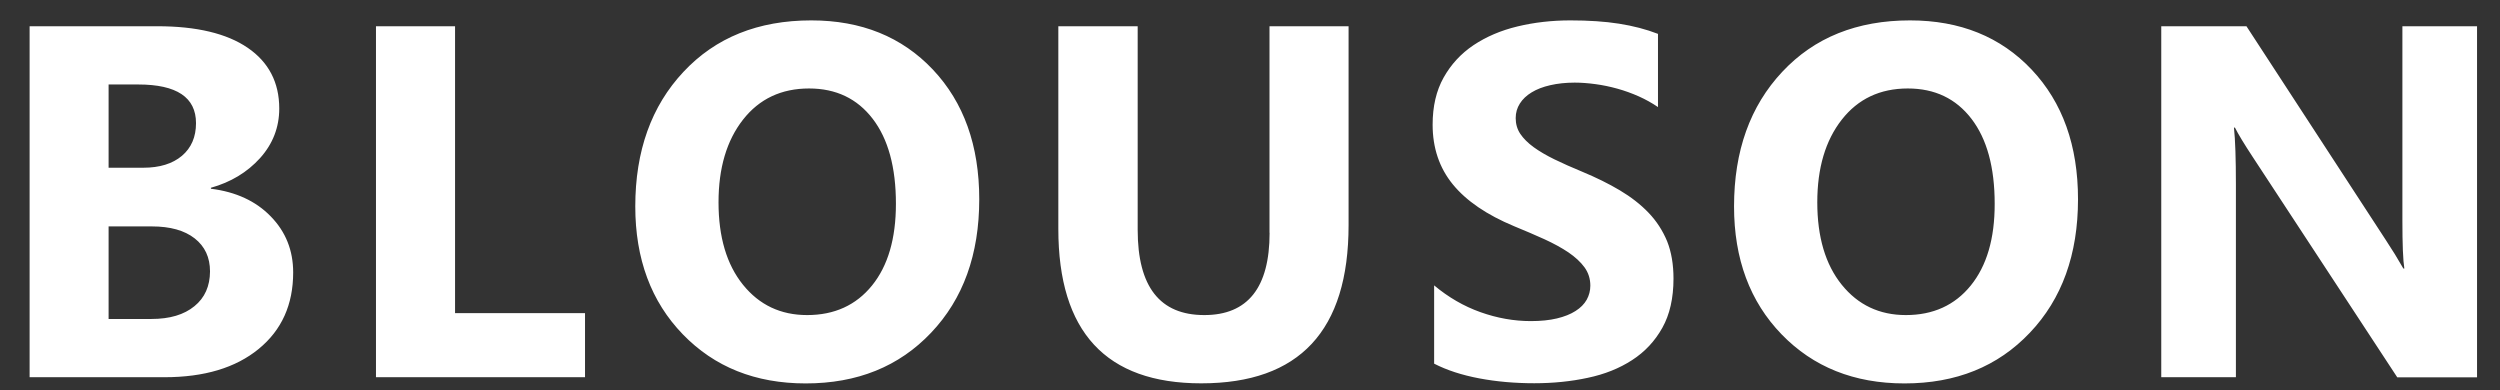 <?xml version="1.0" encoding="utf-8"?>
<!-- Generator: Adobe Illustrator 26.5.3, SVG Export Plug-In . SVG Version: 6.00 Build 0)  -->
<svg version="1.2" baseProfile="tiny" id="BLOUSON_00000170971763016472319360000008183947057430599298_"
	 xmlns="http://www.w3.org/2000/svg" xmlns:xlink="http://www.w3.org/1999/xlink" x="0px" y="0px" viewBox="0 0 282 44"
	 overflow="visible" xml:space="preserve">
<rect x="0" y="0" width="282" height="44" fill="#333333" stroke="none"/>
<g id="BLOUSON">
	<path fill="#FFFFFF" d="M23.79,21.29v-0.11c2.25-0.63,4.09-1.74,5.54-3.34c1.44-1.6,2.17-3.47,2.17-5.6c0-2.94-1.19-5.23-3.56-6.85
		c-2.37-1.62-5.77-2.43-10.19-2.43H3.34v39.59h15.21c4.49,0,8.03-1.06,10.63-3.19c2.6-2.13,3.89-5,3.89-8.63
		c0-2.48-0.84-4.59-2.53-6.32C28.86,22.68,26.61,21.64,23.79,21.29z M12.25,9.53h3.34c4.34,0,6.52,1.45,6.52,4.36
		c0,1.56-0.53,2.79-1.59,3.69c-1.06,0.89-2.51,1.34-4.35,1.34h-3.92V9.53z M21.93,34.54c-1.17,0.96-2.78,1.44-4.85,1.44h-4.83V25.54
		h4.89c2.06,0,3.67,0.45,4.82,1.35c1.15,0.9,1.73,2.14,1.73,3.73C23.68,32.28,23.1,33.59,21.93,34.54z M51.33,2.96h-8.92v39.59
		h23.58v-7.23H51.33V2.96z M91.51,2.3c-5.98,0-10.79,1.93-14.41,5.8c-3.63,3.87-5.44,8.93-5.44,15.18c0,5.93,1.79,10.74,5.36,14.43
		c3.57,3.69,8.19,5.54,13.86,5.54c5.82,0,10.53-1.9,14.15-5.72c3.62-3.81,5.43-8.83,5.43-15.05c0-6.06-1.74-10.93-5.23-14.63
		C101.73,4.15,97.16,2.3,91.51,2.3z M98.36,32.21c-1.8,2.22-4.24,3.33-7.32,3.33c-2.98,0-5.39-1.14-7.23-3.42
		c-1.84-2.28-2.76-5.38-2.76-9.3c0-3.87,0.92-6.97,2.76-9.32c1.84-2.35,4.33-3.52,7.45-3.52c3.04,0,5.43,1.14,7.18,3.42
		c1.75,2.28,2.62,5.48,2.62,9.58C101.06,26.92,100.16,29.99,98.36,32.21z M143.21,26.26c0,6.18-2.46,9.28-7.37,9.28
		c-5.01,0-7.51-3.2-7.51-9.61V2.96h-8.95v22.86c0,11.61,5.37,17.42,16.12,17.42c11.08,0,16.62-5.94,16.62-17.84V2.96h-8.92V26.26z
		 M185.96,24c-0.9-0.94-1.98-1.78-3.24-2.53c-1.26-0.75-2.68-1.45-4.27-2.11c-1.16-0.48-2.2-0.94-3.12-1.39
		c-0.92-0.45-1.7-0.91-2.35-1.38c-0.64-0.47-1.14-0.97-1.49-1.49c-0.35-0.52-0.52-1.12-0.52-1.78c0-0.61,0.16-1.15,0.47-1.64
		c0.31-0.49,0.75-0.91,1.33-1.26c0.57-0.35,1.27-0.62,2.1-0.81c0.83-0.19,1.75-0.29,2.76-0.29c0.74,0,1.51,0.06,2.33,0.17
		c0.82,0.11,1.64,0.28,2.47,0.51c0.83,0.23,1.63,0.52,2.42,0.87c0.78,0.35,1.5,0.75,2.17,1.21V3.82c-1.34-0.52-2.81-0.9-4.4-1.15
		c-1.59-0.25-3.42-0.37-5.48-0.37c-2.1,0-4.09,0.23-5.96,0.68c-1.88,0.45-3.53,1.16-4.96,2.11c-1.43,0.96-2.55,2.18-3.38,3.66
		c-0.83,1.48-1.24,3.25-1.24,5.31c0,2.63,0.76,4.88,2.28,6.74c1.52,1.86,3.82,3.43,6.92,4.72c1.21,0.5,2.35,0.98,3.4,1.46
		c1.05,0.48,1.96,0.98,2.72,1.49c0.76,0.52,1.37,1.08,1.81,1.68c0.44,0.61,0.66,1.3,0.66,2.07c0,0.57-0.14,1.1-0.41,1.59
		c-0.28,0.49-0.69,0.91-1.26,1.27c-0.56,0.36-1.26,0.64-2.1,0.84c-0.84,0.2-1.82,0.3-2.94,0.3c-1.91,0-3.81-0.34-5.69-1.01
		c-1.88-0.67-3.62-1.68-5.22-3.02v8.83c1.44,0.74,3.13,1.29,5.09,1.66s4.03,0.55,6.2,0.55c2.12,0,4.13-0.2,6.03-0.61
		c1.91-0.4,3.58-1.07,5.01-2c1.44-0.93,2.57-2.14,3.41-3.64c0.84-1.5,1.26-3.35,1.26-5.56c0-1.6-0.24-3-0.72-4.21
		C187.55,26.01,186.86,24.94,185.96,24z M215.45,2.3c-5.98,0-10.79,1.93-14.41,5.8c-3.63,3.87-5.44,8.93-5.44,15.18
		c0,5.93,1.79,10.74,5.36,14.43c3.57,3.69,8.19,5.54,13.86,5.54c5.82,0,10.53-1.9,14.15-5.72c3.62-3.81,5.43-8.83,5.43-15.05
		c0-6.06-1.74-10.93-5.23-14.63C225.67,4.15,221.1,2.3,215.45,2.3z M222.3,32.21c-1.8,2.22-4.24,3.33-7.32,3.33
		c-2.98,0-5.39-1.14-7.23-3.42c-1.84-2.28-2.76-5.38-2.76-9.3c0-3.87,0.92-6.97,2.76-9.32c1.84-2.35,4.33-3.52,7.45-3.52
		c3.04,0,5.43,1.14,7.18,3.42c1.75,2.28,2.62,5.48,2.62,9.58C225.01,26.92,224.1,29.99,222.3,32.21z M270.99,2.96v21.89
		c0,2.71,0.07,4.52,0.22,5.44h-0.11c-0.61-1.07-1.27-2.14-1.99-3.23L253.4,2.96h-9.61v39.59h8.42V20.8c0-2.87-0.07-5.01-0.22-6.41
		h0.11c0.37,0.74,1.03,1.83,1.99,3.29l16.32,24.88h9V2.96H270.99z"/>
</g>
</svg>

